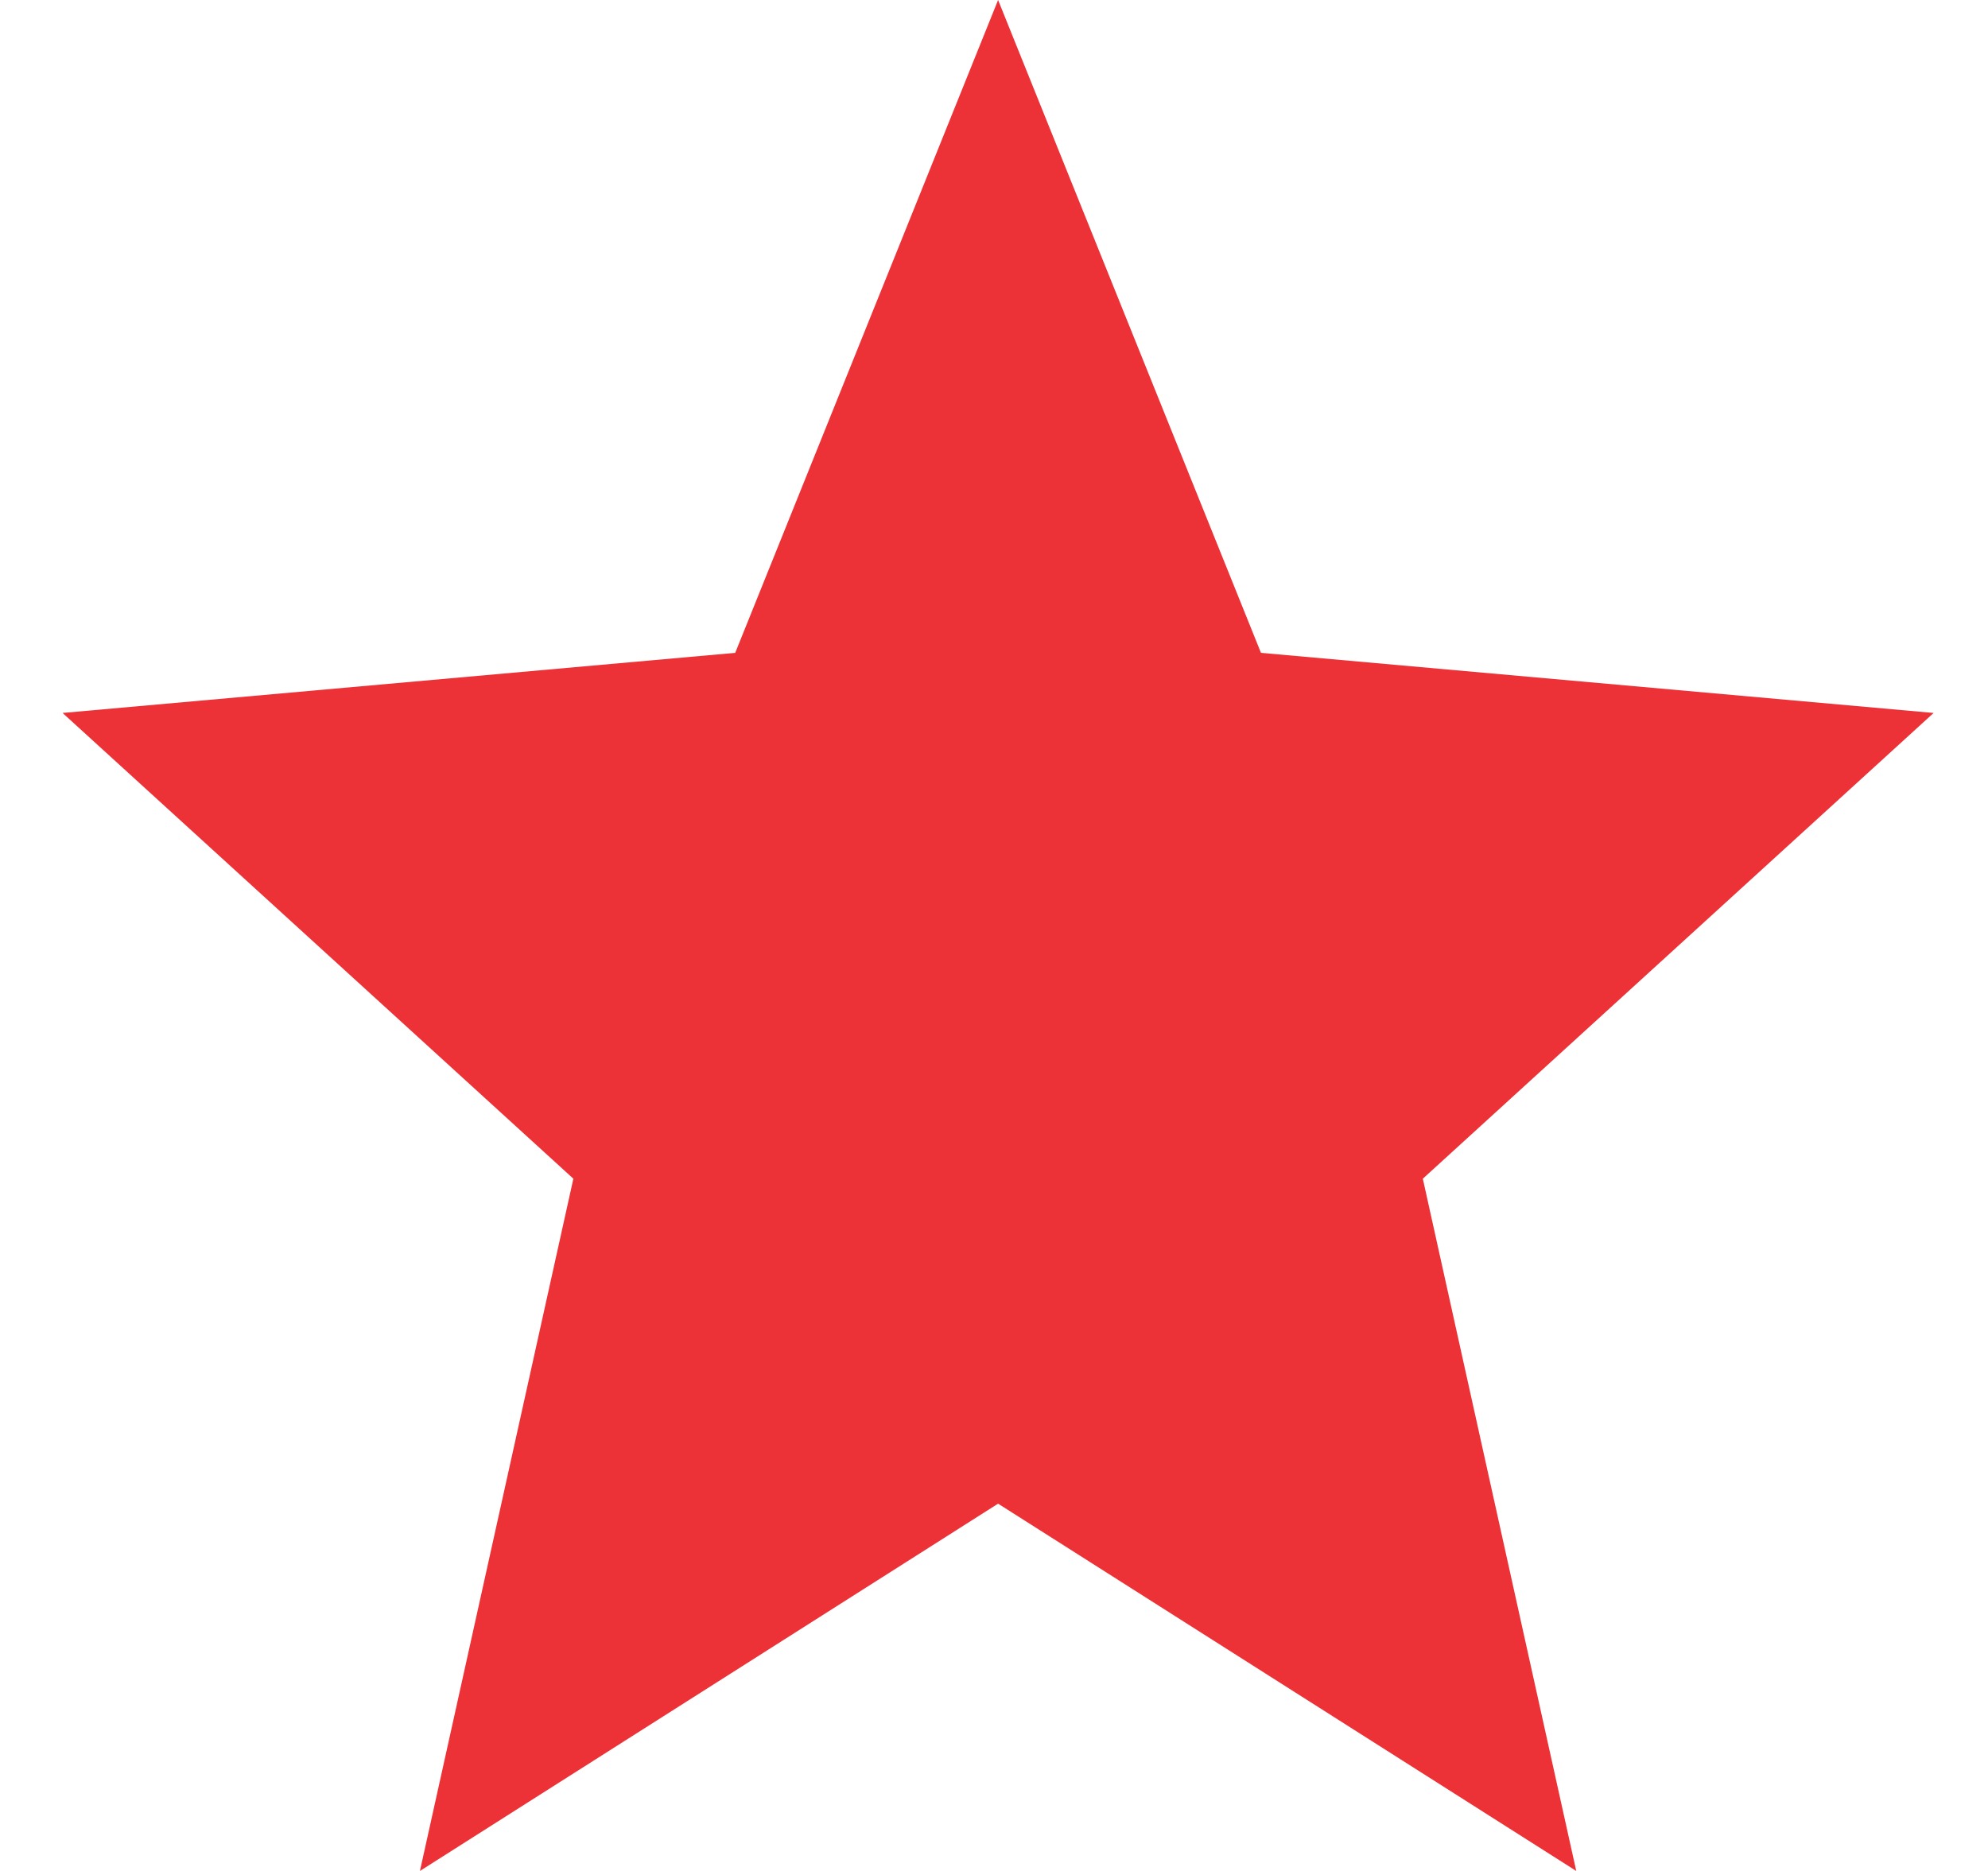 <svg width="17" height="16" viewBox="0 0 17 16" fill="none" xmlns="http://www.w3.org/2000/svg">
<path d="M8.535 12.859L13.479 16L12.167 10.08L16.535 6.097L10.783 5.583L8.535 0L6.287 5.583L0.535 6.097L4.903 10.08L3.591 16L8.535 12.859Z" fill="#ED3237"/>
</svg>
